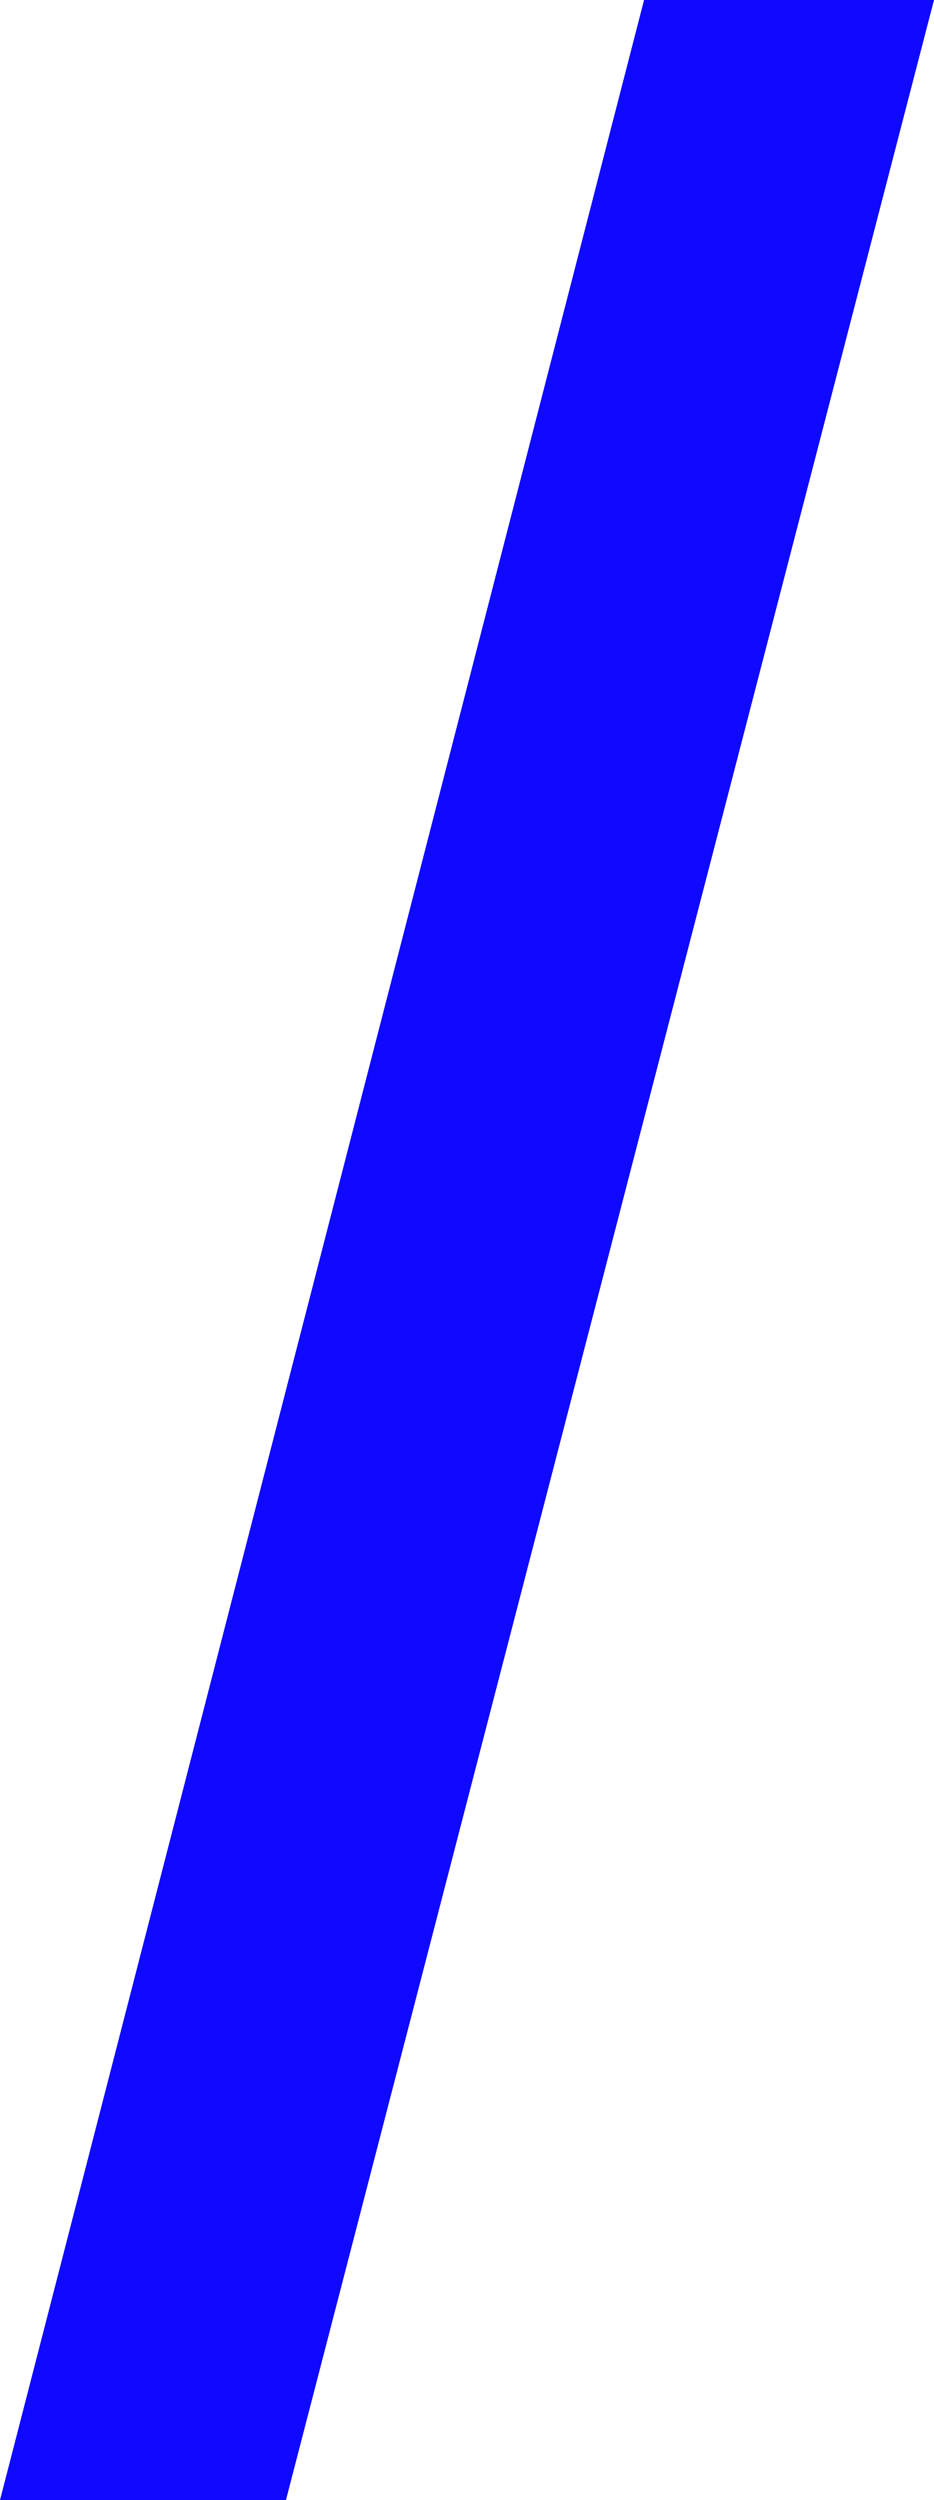 <?xml version="1.0" encoding="UTF-8"?> <svg xmlns="http://www.w3.org/2000/svg" width="37" height="99" viewBox="0 0 37 99" fill="none"><path d="M11.328 99H0L25.514 0H37L11.328 99Z" fill="#0F09FF"></path></svg> 